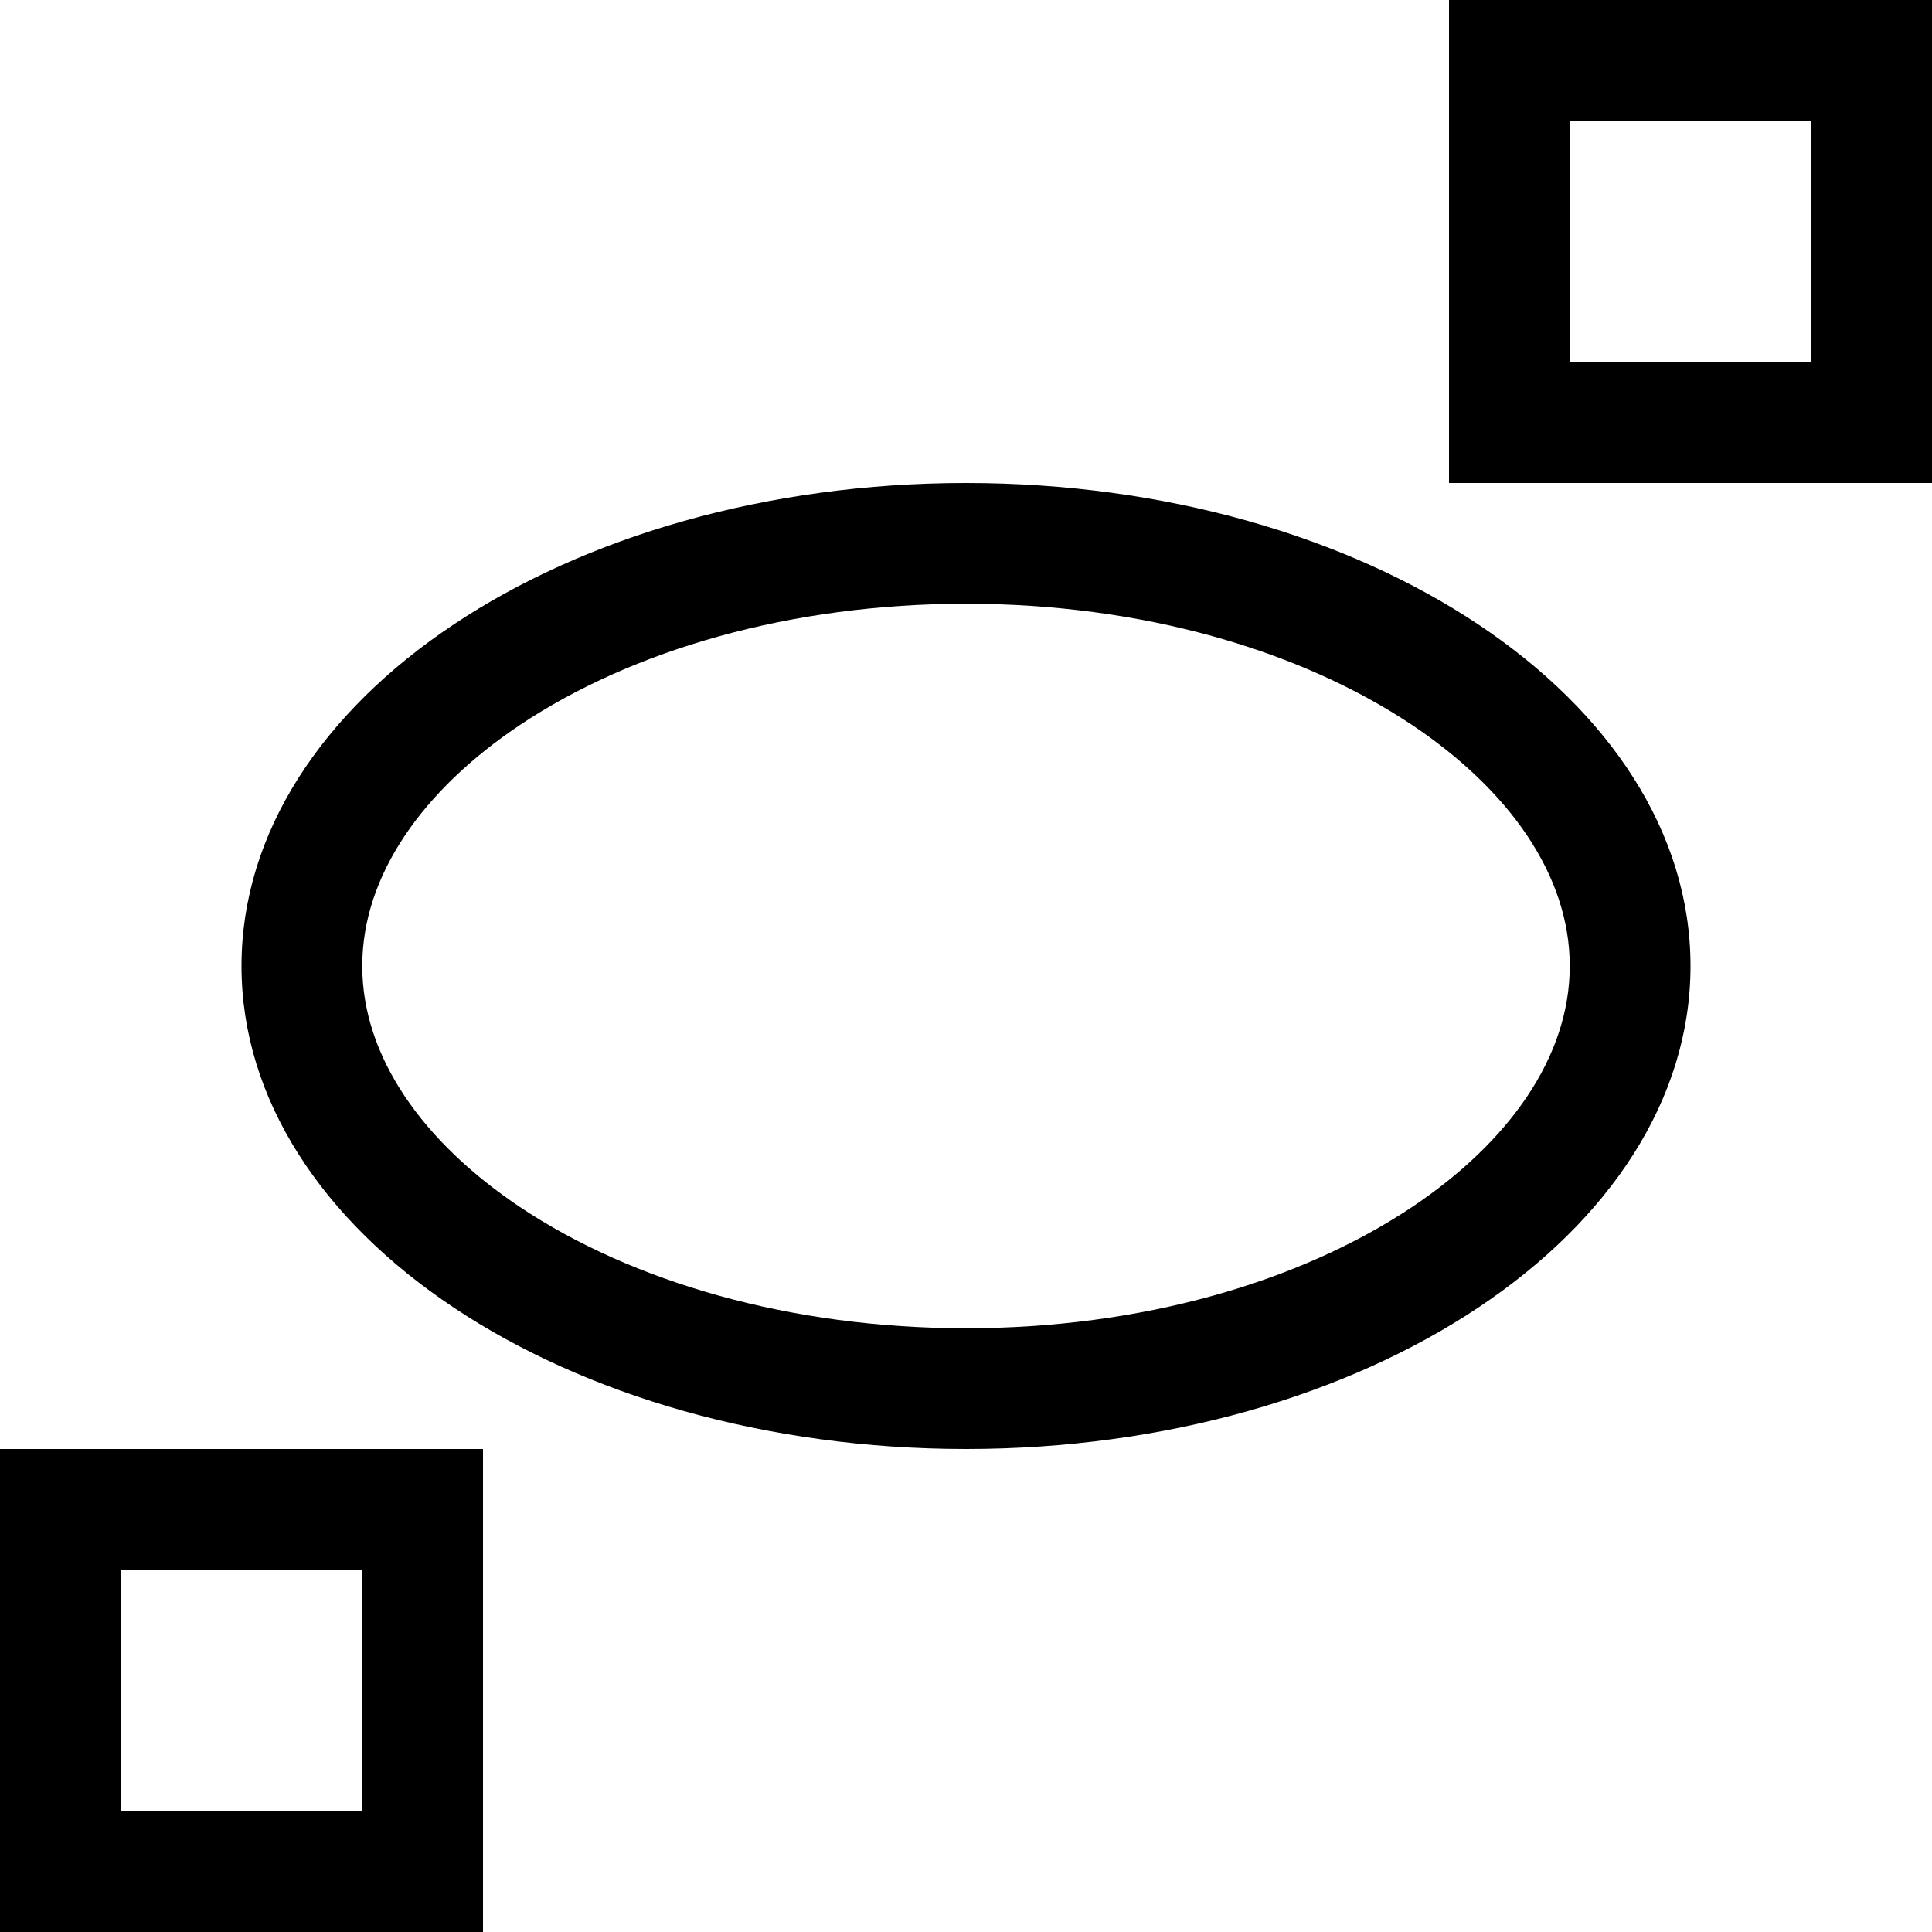 <?xml version="1.0" encoding="UTF-8"?>
<!DOCTYPE svg PUBLIC "-//W3C//DTD SVG 1.1//EN" "http://www.w3.org/Graphics/SVG/1.1/DTD/svg11.dtd">
<!-- Creator: CorelDRAW 2017 -->
<svg xmlns="http://www.w3.org/2000/svg" xml:space="preserve" width="48px" height="48px" version="1.1" shape-rendering="geometricPrecision" text-rendering="geometricPrecision" image-rendering="optimizeQuality" fill-rule="evenodd" clip-rule="evenodd"
viewBox="0 0 4800 4800"
 xmlns:xlink="http://www.w3.org/1999/xlink">
  <defs>
  <style type="text/css">
   <![CDATA[
    .svgFillBaseColor {fill:#000000}
    .svgFillAccent1   {fill:#FF0000}
    .svgFillAccent2   {fill:#FF6600}
    .svgFillAccent3   {fill:#06A9F4}
    .svgFillAccent4   {fill:#009933}
    .svgFillAccent5   {fill:#FFFF00}
   ]]>
  </style>
 </defs>
 <g id="Layer_x0020_1">
  <g>
   <path fill="black" d="M3600 0l1200 0 0 1200 -1200 0 0 -1200zm900 300l-600 0 0 600 600 0 0 -600z"/>
  </g>
  <g>
   <path fill="black" d="M0 3600l1200 0 0 1200 -1200 0 0 -1200zm900 300l-600 0 0 600 600 0 0 -600z"/>
  </g>
  <g>
   <path fill="black" d="M2400 1200c994,0 1800,537 1800,1200 0,663 -806,1200 -1800,1200 -994,0 -1800,-537 -1800,-1200 0,-663 806,-1200 1800,-1200zm1108 601l0 0c-279,-186 -671,-301 -1108,-301 -437,0 -829,115 -1108,301l0 0c-242,162 -392,374 -392,599 0,225 150,437 392,599l0 0c279,186 671,301 1108,301 437,0 829,-115 1108,-301l0 0c242,-162 392,-374 392,-599 0,-225 -150,-437 -392,-599z"/>
  </g>
 </g>
</svg>
